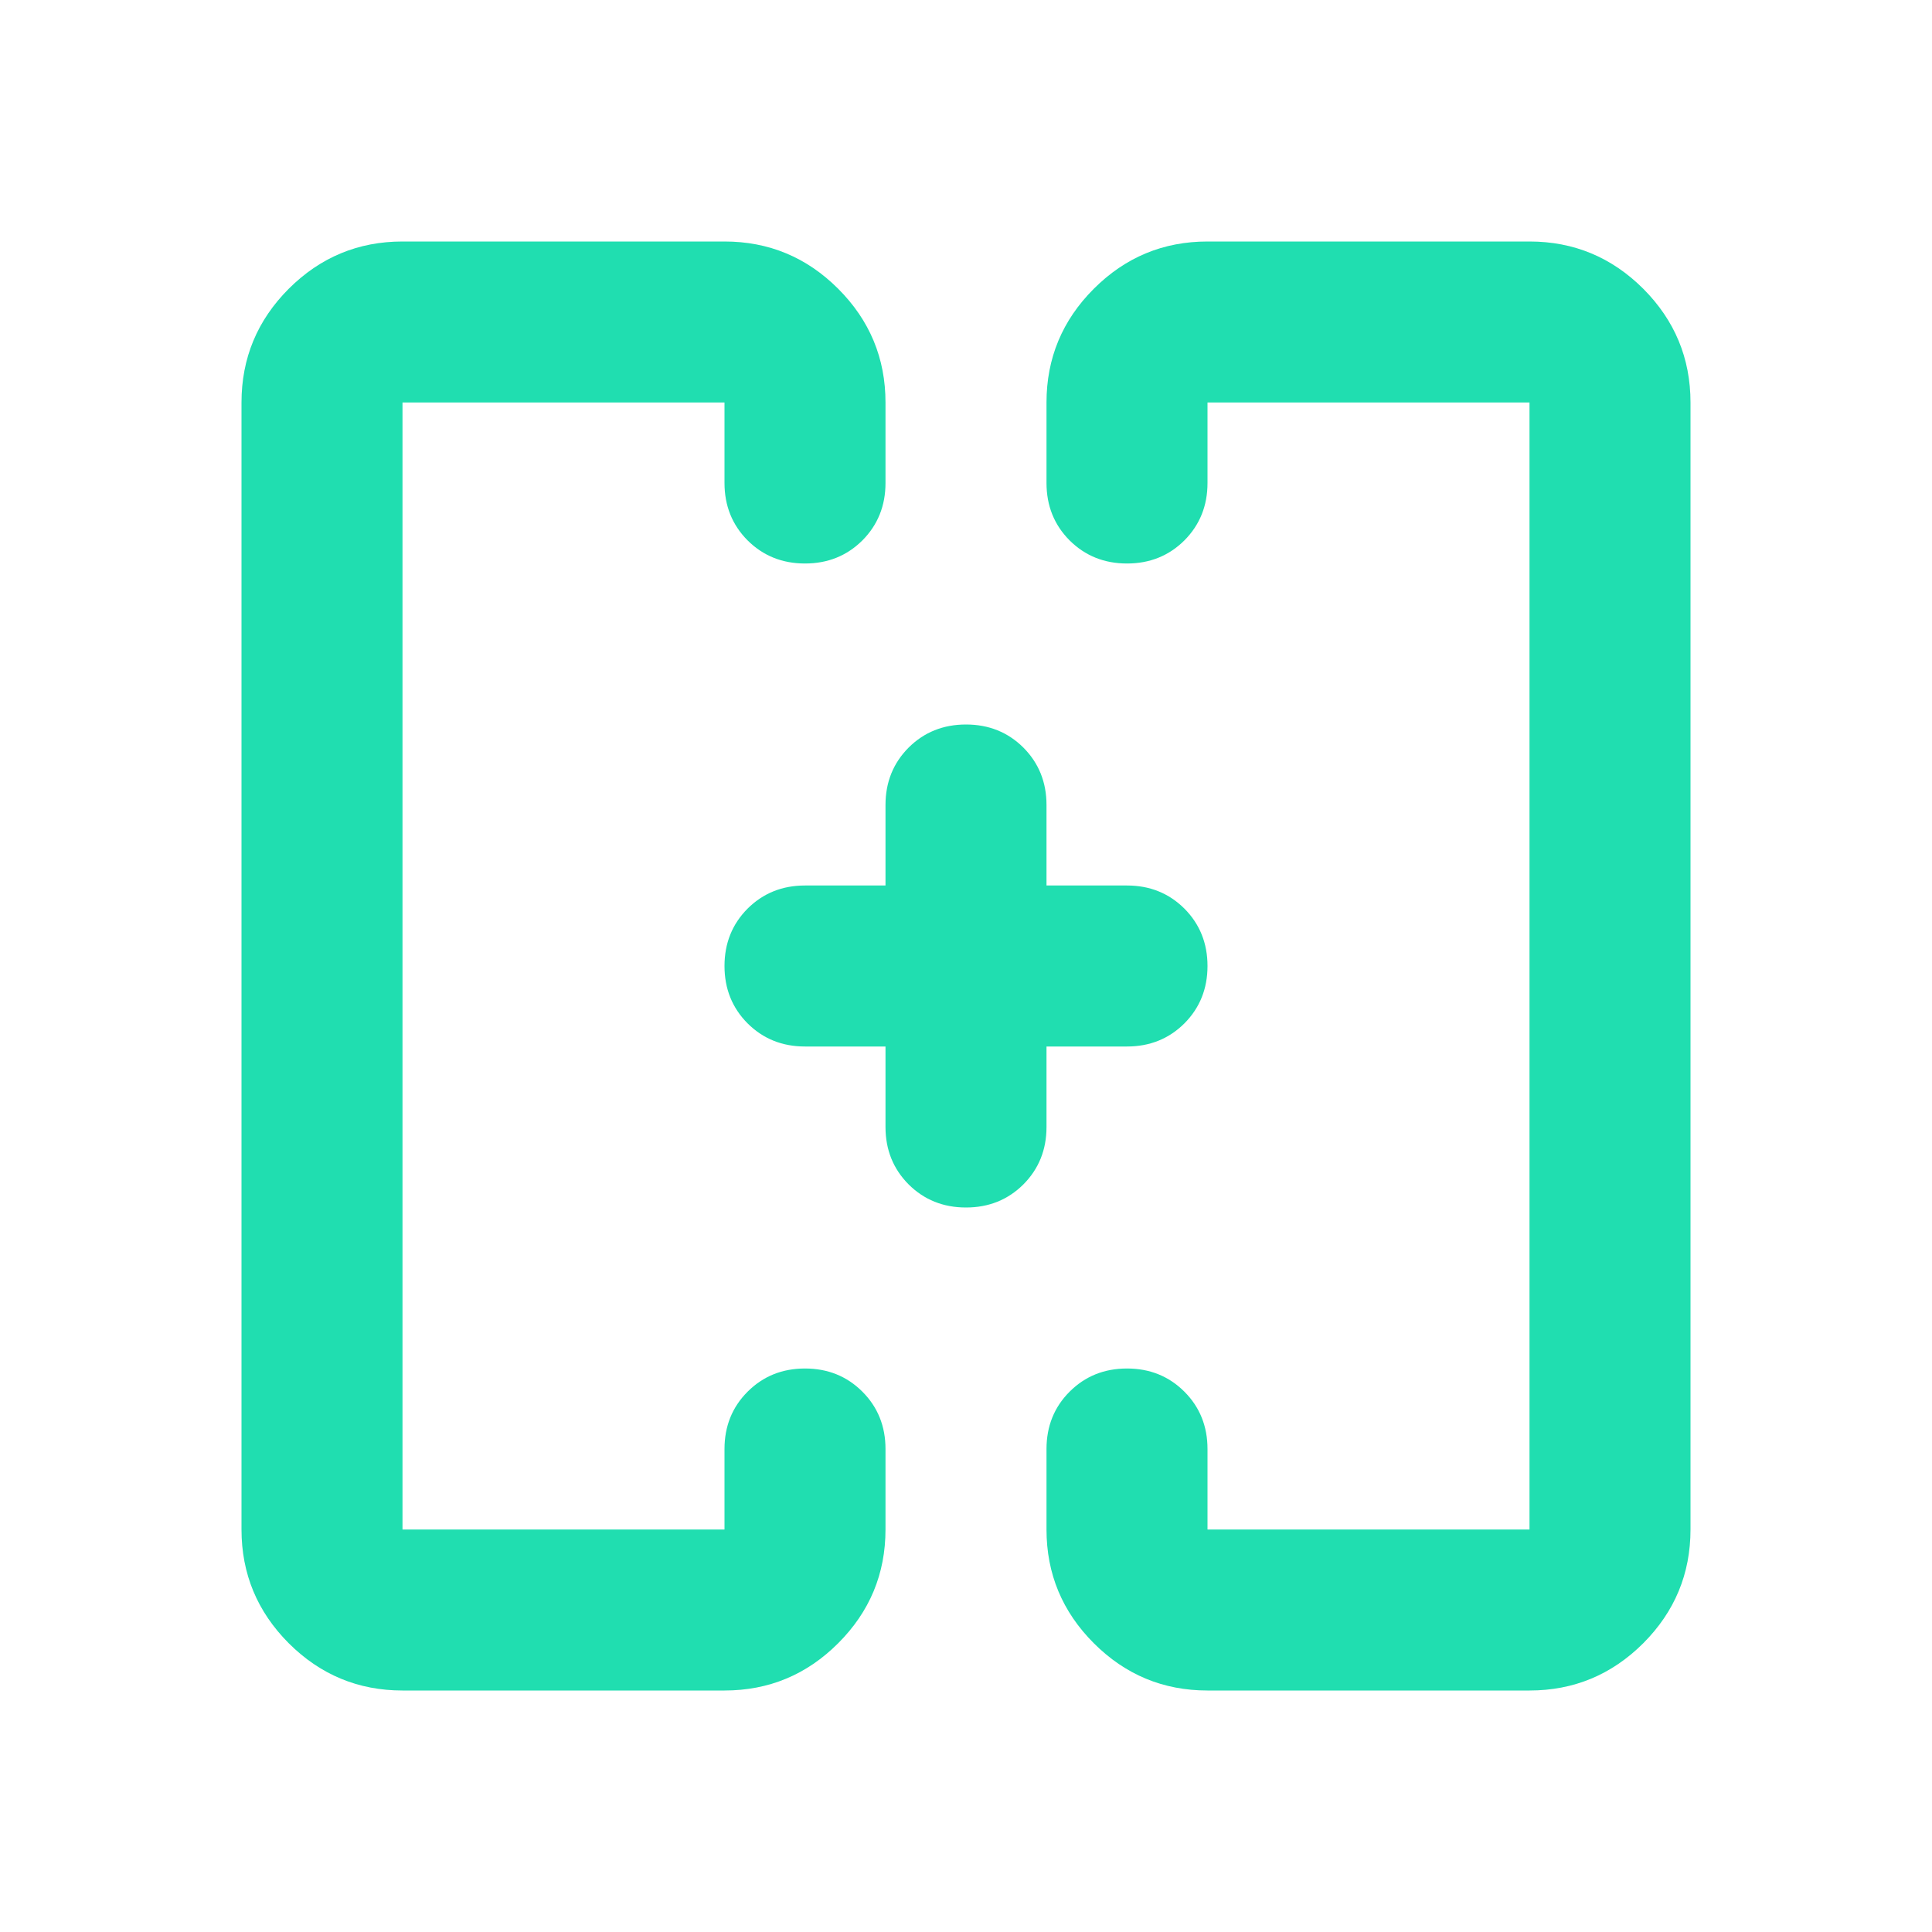 <svg width="24" height="24" viewBox="0 0 24 24" fill="none" xmlns="http://www.w3.org/2000/svg">
<mask id="mask0_142_974" style="mask-type:alpha" maskUnits="userSpaceOnUse" x="0" y="0" width="24" height="24">
<rect width="24" height="24" fill="#D9D9D9"/>
</mask>
<g mask="url(#mask0_142_974)">
<path d="M5 21C4.45 21 3.979 20.804 3.587 20.413C3.196 20.021 3 19.55 3 19V5C3 4.45 3.196 3.979 3.587 3.587C3.979 3.196 4.45 3 5 3H9C9.55 3 10.021 3.196 10.412 3.587C10.804 3.979 11 4.45 11 5V6C11 6.283 10.904 6.521 10.713 6.713C10.521 6.904 10.283 7 10 7C9.717 7 9.479 6.904 9.287 6.713C9.096 6.521 9 6.283 9 6V5H5V19H9V18C9 17.717 9.096 17.479 9.287 17.288C9.479 17.096 9.717 17 10 17C10.283 17 10.521 17.096 10.713 17.288C10.904 17.479 11 17.717 11 18V19C11 19.55 10.804 20.021 10.412 20.413C10.021 20.804 9.55 21 9 21H5ZM15 21C14.45 21 13.979 20.804 13.588 20.413C13.196 20.021 13 19.55 13 19V18C13 17.717 13.096 17.479 13.287 17.288C13.479 17.096 13.717 17 14 17C14.283 17 14.521 17.096 14.713 17.288C14.904 17.479 15 17.717 15 18V19H19V5H15V6C15 6.283 14.904 6.521 14.713 6.713C14.521 6.904 14.283 7 14 7C13.717 7 13.479 6.904 13.287 6.713C13.096 6.521 13 6.283 13 6V5C13 4.45 13.196 3.979 13.588 3.587C13.979 3.196 14.45 3 15 3H19C19.55 3 20.021 3.196 20.413 3.587C20.804 3.979 21 4.45 21 5V19C21 19.55 20.804 20.021 20.413 20.413C20.021 20.804 19.55 21 19 21H15ZM11 13H10C9.717 13 9.479 12.904 9.287 12.713C9.096 12.521 9 12.283 9 12C9 11.717 9.096 11.479 9.287 11.287C9.479 11.096 9.717 11 10 11H11V10C11 9.717 11.096 9.479 11.287 9.287C11.479 9.096 11.717 9 12 9C12.283 9 12.521 9.096 12.713 9.287C12.904 9.479 13 9.717 13 10V11H14C14.283 11 14.521 11.096 14.713 11.287C14.904 11.479 15 11.717 15 12C15 12.283 14.904 12.521 14.713 12.713C14.521 12.904 14.283 13 14 13H13V14C13 14.283 12.904 14.521 12.713 14.713C12.521 14.904 12.283 15 12 15C11.717 15 11.479 14.904 11.287 14.713C11.096 14.521 11 14.283 11 14V13Z" fill="#20DEB0"/>
</g>
</svg>
